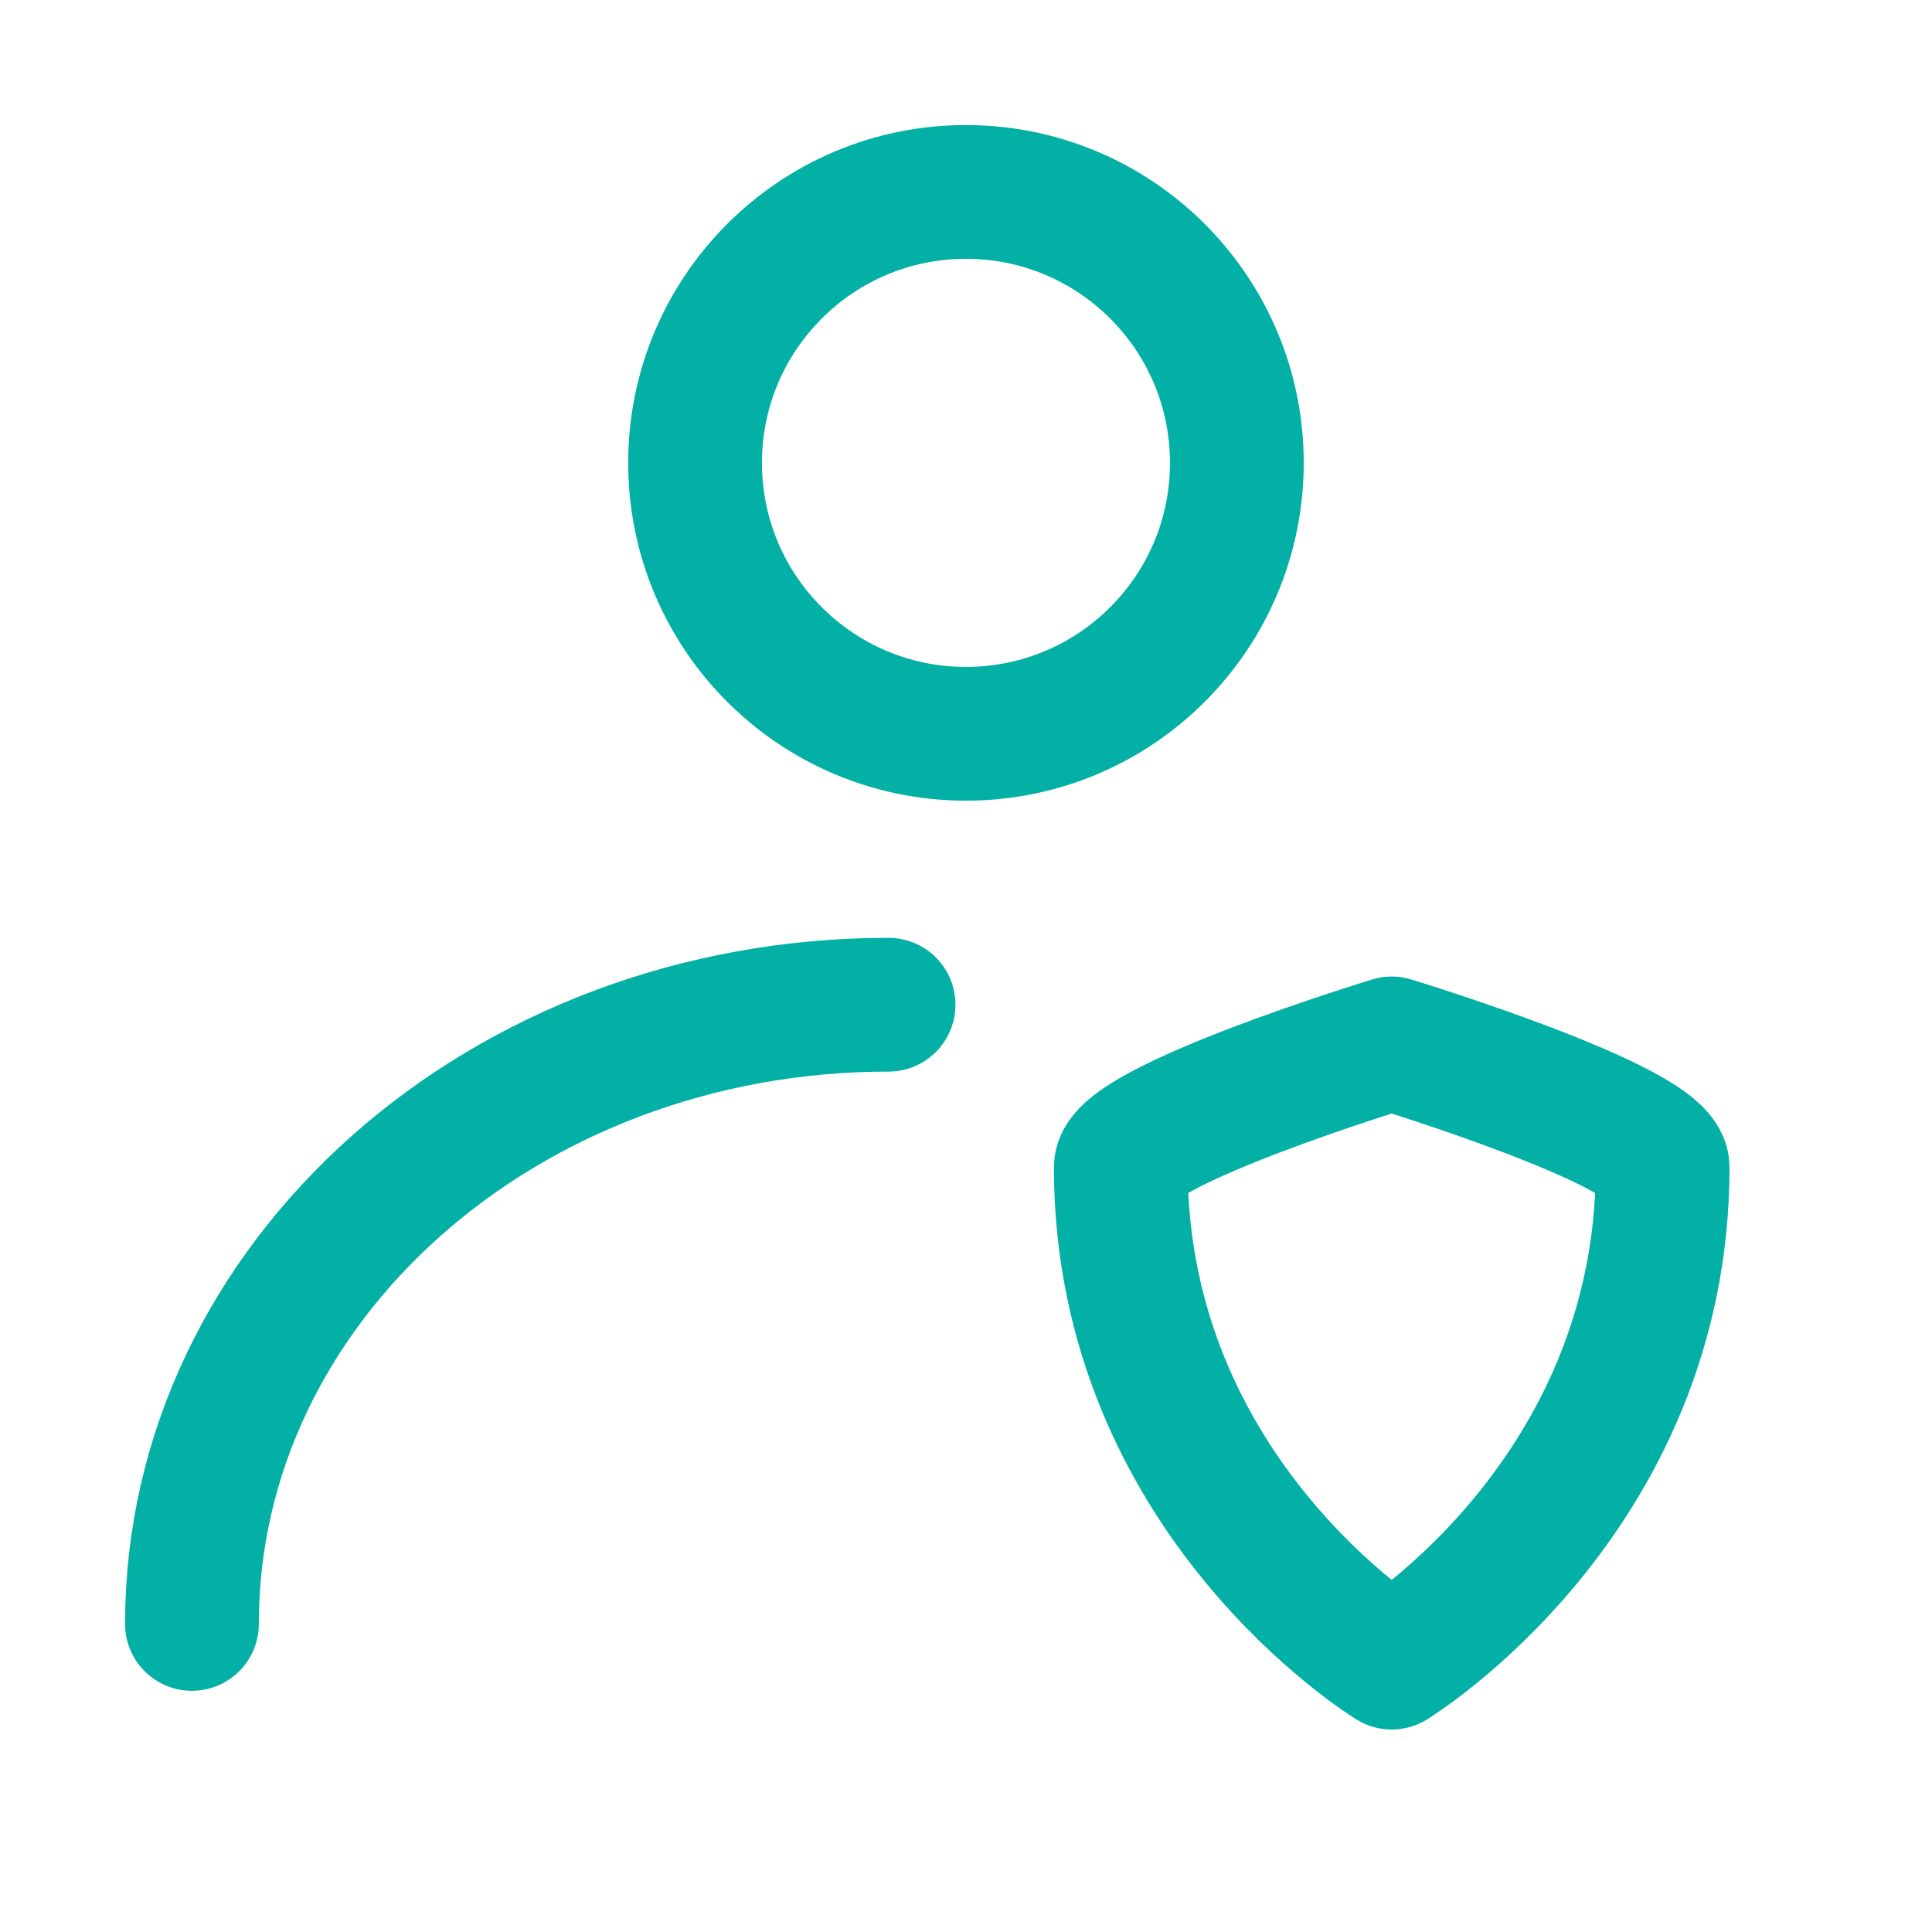 <?xml version="1.0" encoding="UTF-8"?> <svg xmlns="http://www.w3.org/2000/svg" width="26" height="26" viewBox="0 0 26 26" fill="none"><path d="M12.999 9.875C15.013 9.875 16.645 8.243 16.645 6.229C16.645 4.216 15.013 2.583 12.999 2.583C10.986 2.583 9.354 4.216 9.354 6.229C9.354 8.243 10.986 9.875 12.999 9.875Z" stroke="#03B0A6" stroke-width="1.8" stroke-linecap="round" stroke-linejoin="round"></path><path d="M2.583 21.854C2.583 17.252 6.78 13.521 11.958 13.521M15.083 15.708C15.083 15.153 18.729 14.042 18.729 14.042C18.729 14.042 22.375 15.153 22.375 15.708C22.375 20.153 18.729 22.375 18.729 22.375C18.729 22.375 15.083 20.153 15.083 15.708Z" stroke="#03B0A6" stroke-width="1.8" stroke-linecap="round" stroke-linejoin="round"></path></svg> 